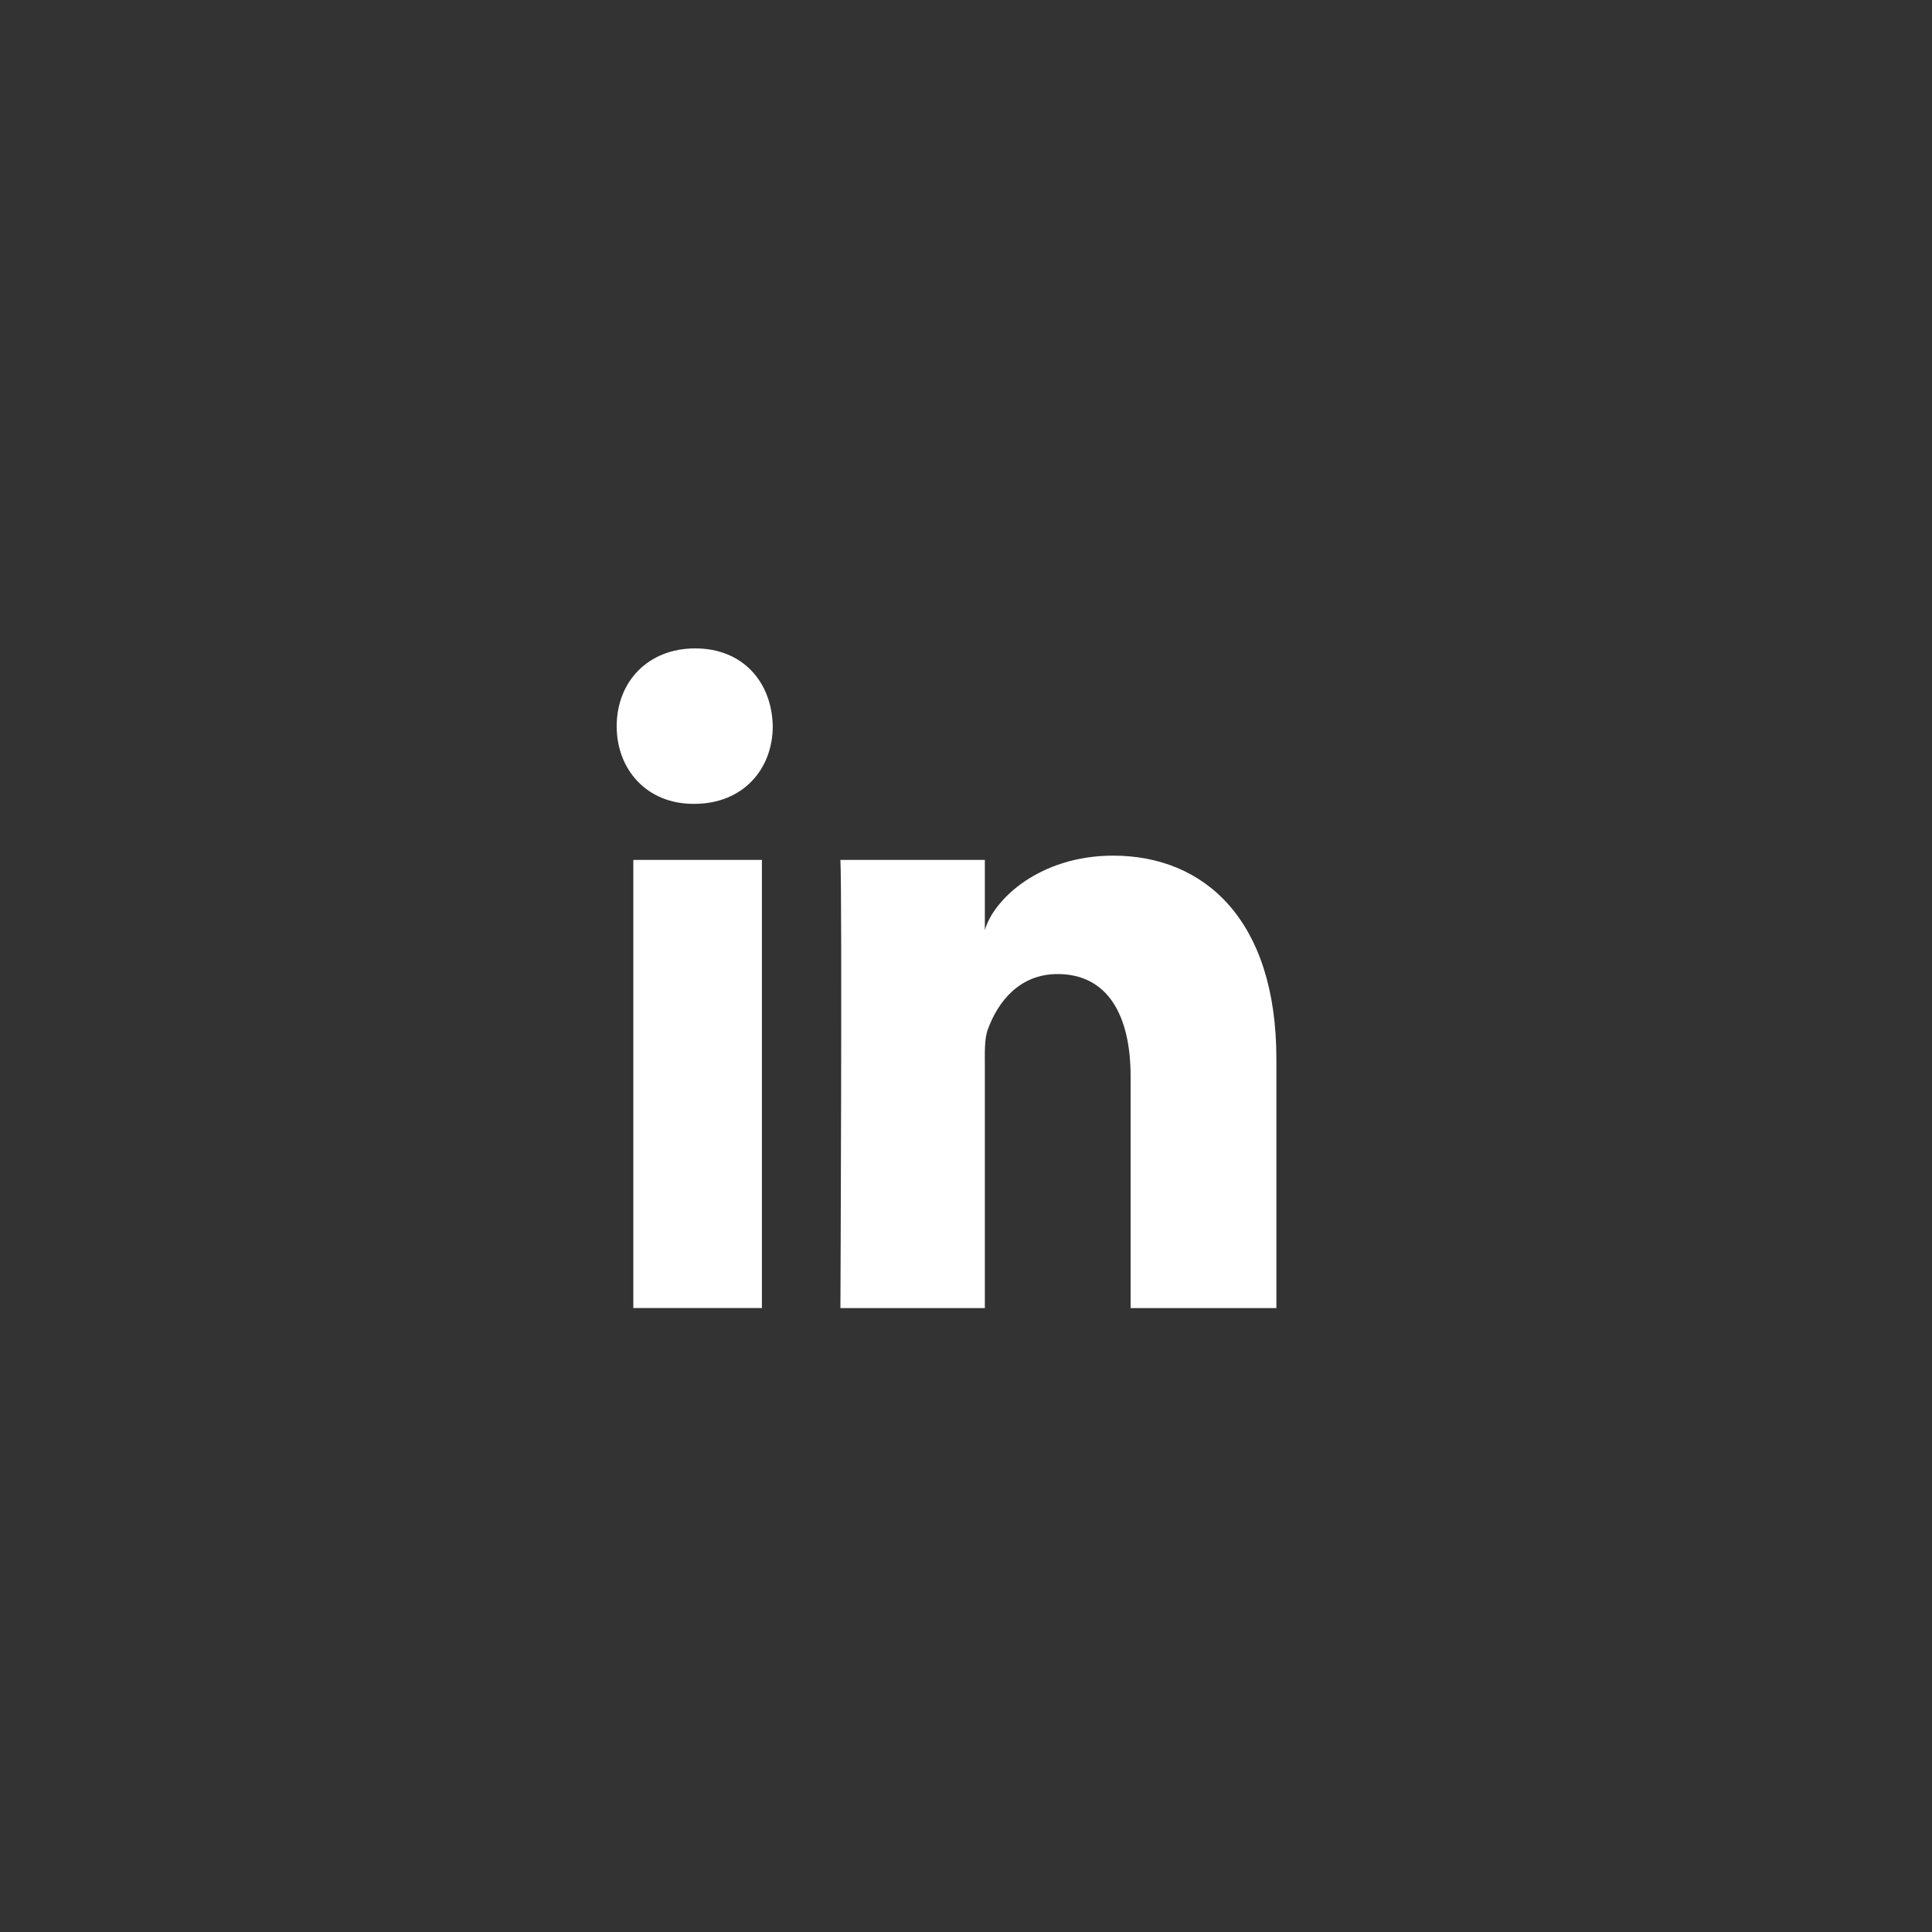 <svg width="41" height="41" viewBox="0 0 41 41" fill="none" xmlns="http://www.w3.org/2000/svg">
<rect x="0" y="0" width="41" height="41" fill="#333333" stroke="none"/>
<path fill-rule="evenodd" clip-rule="evenodd" d="M13.44 18.249H16.169V27.759H13.44V18.249ZM14.735 17.059H14.715C13.727 17.059 13.087 16.332 13.087 15.412C13.087 14.472 13.746 13.76 14.754 13.76C15.761 13.76 16.38 14.471 16.399 15.409C16.399 16.33 15.761 17.059 14.735 17.059ZM27.087 27.76H23.993V22.838C23.993 21.55 23.509 20.671 22.444 20.671C21.63 20.671 21.177 21.264 20.967 21.836C20.888 22.041 20.9 22.327 20.9 22.614V27.76H17.835C17.835 27.76 17.874 19.041 17.835 18.249H20.9V19.741C21.081 19.089 22.061 18.158 23.624 18.158C25.563 18.158 27.087 19.526 27.087 22.471V27.76Z" fill="white"/>
</svg>

